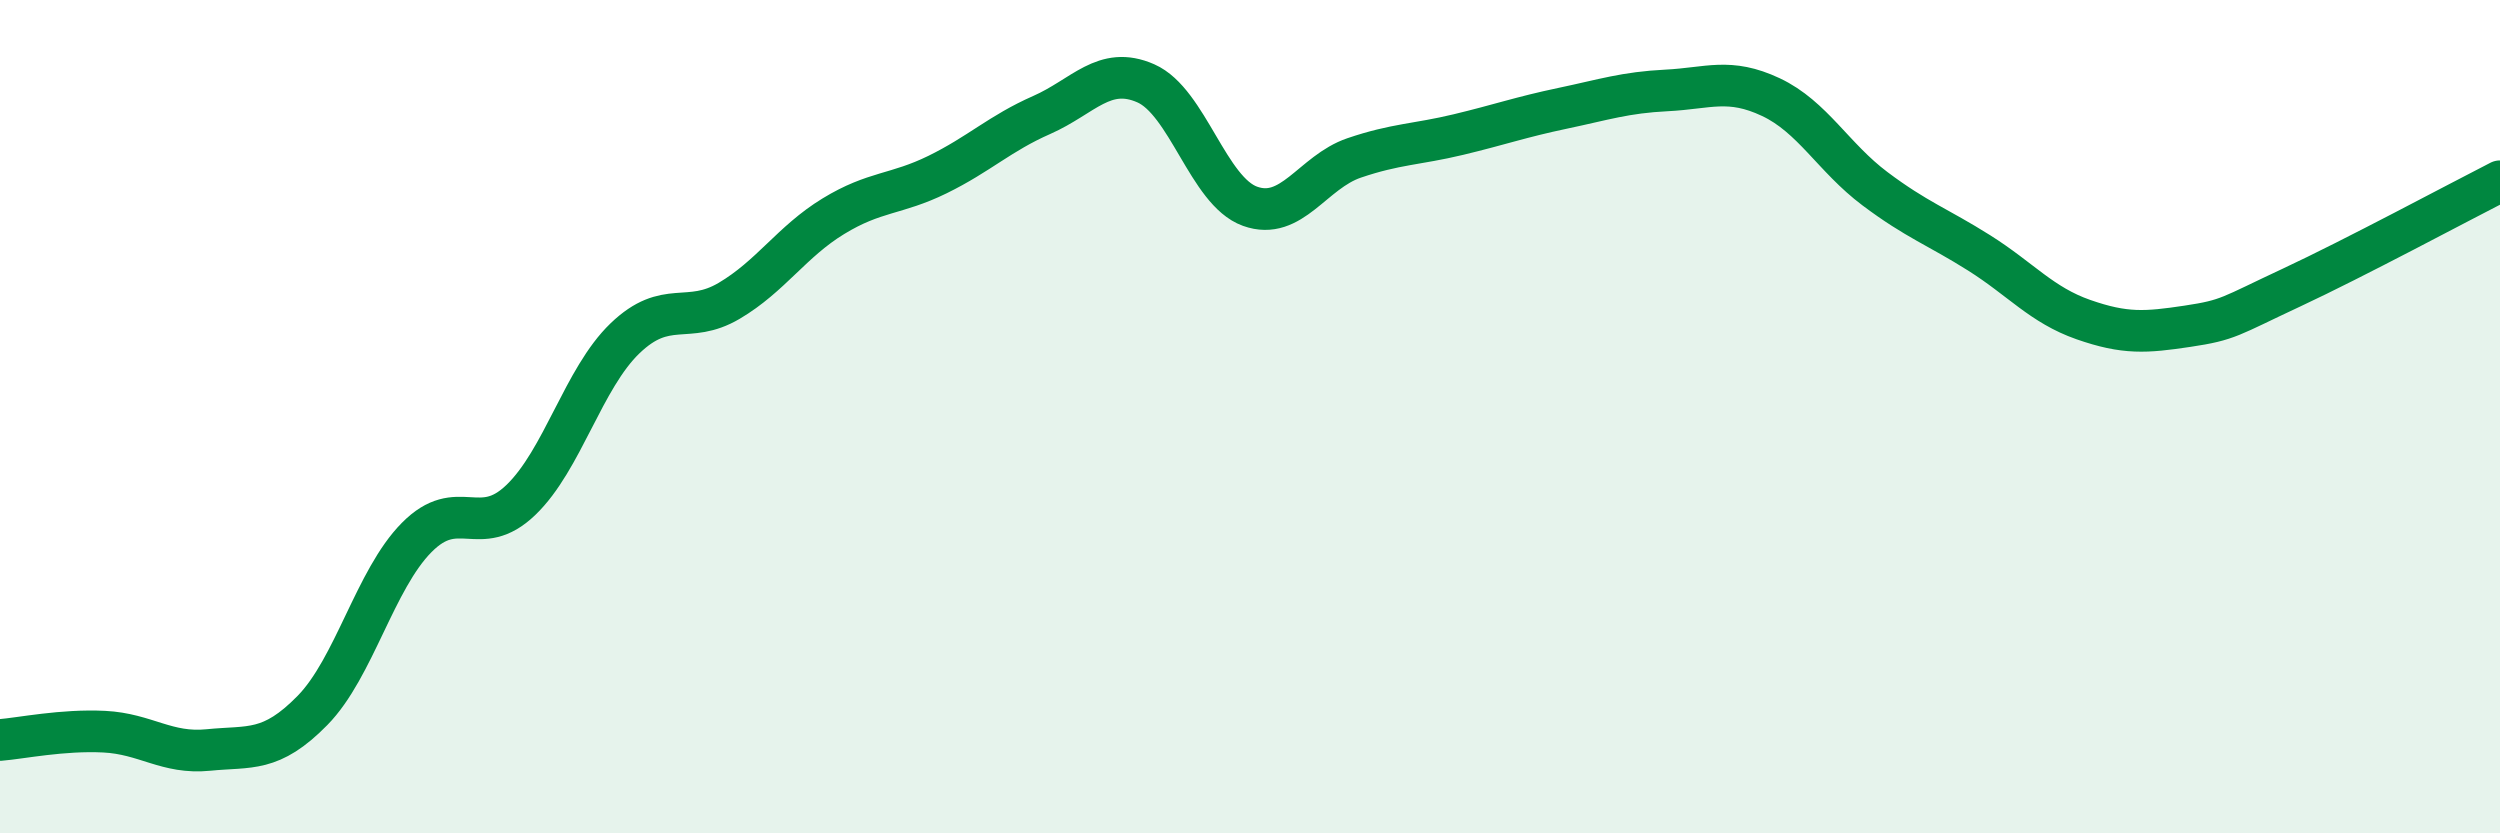 
    <svg width="60" height="20" viewBox="0 0 60 20" xmlns="http://www.w3.org/2000/svg">
      <path
        d="M 0,17.76 C 0.5,17.72 1.5,17.51 2.5,17.56 C 3.5,17.61 4,18.1 5,18 C 6,17.9 6.5,18.07 7.5,17.05 C 8.5,16.03 9,13.91 10,12.9 C 11,11.89 11.5,12.96 12.5,12 C 13.5,11.04 14,9.08 15,8.12 C 16,7.16 16.5,7.81 17.5,7.22 C 18.5,6.63 19,5.8 20,5.19 C 21,4.58 21.5,4.68 22.5,4.19 C 23.5,3.7 24,3.2 25,2.76 C 26,2.32 26.5,1.56 27.5,2 C 28.5,2.44 29,4.59 30,4.95 C 31,5.31 31.5,4.13 32.5,3.79 C 33.5,3.45 34,3.47 35,3.23 C 36,2.99 36.5,2.81 37.5,2.6 C 38.5,2.39 39,2.22 40,2.17 C 41,2.12 41.5,1.86 42.5,2.33 C 43.5,2.8 44,3.78 45,4.53 C 46,5.28 46.5,5.44 47.5,6.07 C 48.5,6.7 49,7.32 50,7.67 C 51,8.02 51.5,7.98 52.5,7.83 C 53.5,7.68 53.5,7.6 55,6.9 C 56.5,6.2 59,4.86 60,4.35L60 20L0 20Z"
        fill="#008740"
        opacity="0.1"
        stroke-linecap="round"
        stroke-linejoin="round"
      />
      <path
        d="M 0,17.76 C 0.5,17.72 1.5,17.51 2.5,17.56 C 3.5,17.61 4,18.1 5,18 C 6,17.9 6.5,18.07 7.5,17.05 C 8.5,16.03 9,13.91 10,12.9 C 11,11.89 11.5,12.96 12.5,12 C 13.5,11.04 14,9.08 15,8.12 C 16,7.16 16.5,7.81 17.5,7.22 C 18.5,6.63 19,5.8 20,5.19 C 21,4.58 21.5,4.68 22.5,4.19 C 23.5,3.7 24,3.2 25,2.76 C 26,2.32 26.5,1.56 27.5,2 C 28.5,2.44 29,4.59 30,4.95 C 31,5.31 31.5,4.13 32.5,3.79 C 33.5,3.45 34,3.47 35,3.23 C 36,2.99 36.5,2.81 37.5,2.6 C 38.5,2.39 39,2.22 40,2.17 C 41,2.12 41.5,1.86 42.5,2.33 C 43.5,2.8 44,3.78 45,4.53 C 46,5.28 46.5,5.44 47.5,6.07 C 48.5,6.7 49,7.32 50,7.67 C 51,8.02 51.5,7.98 52.5,7.83 C 53.5,7.68 53.5,7.6 55,6.9 C 56.5,6.2 59,4.86 60,4.35"
        stroke="#008740"
        stroke-width="1"
        fill="none"
        stroke-linecap="round"
        stroke-linejoin="round"
      />
    </svg>
  